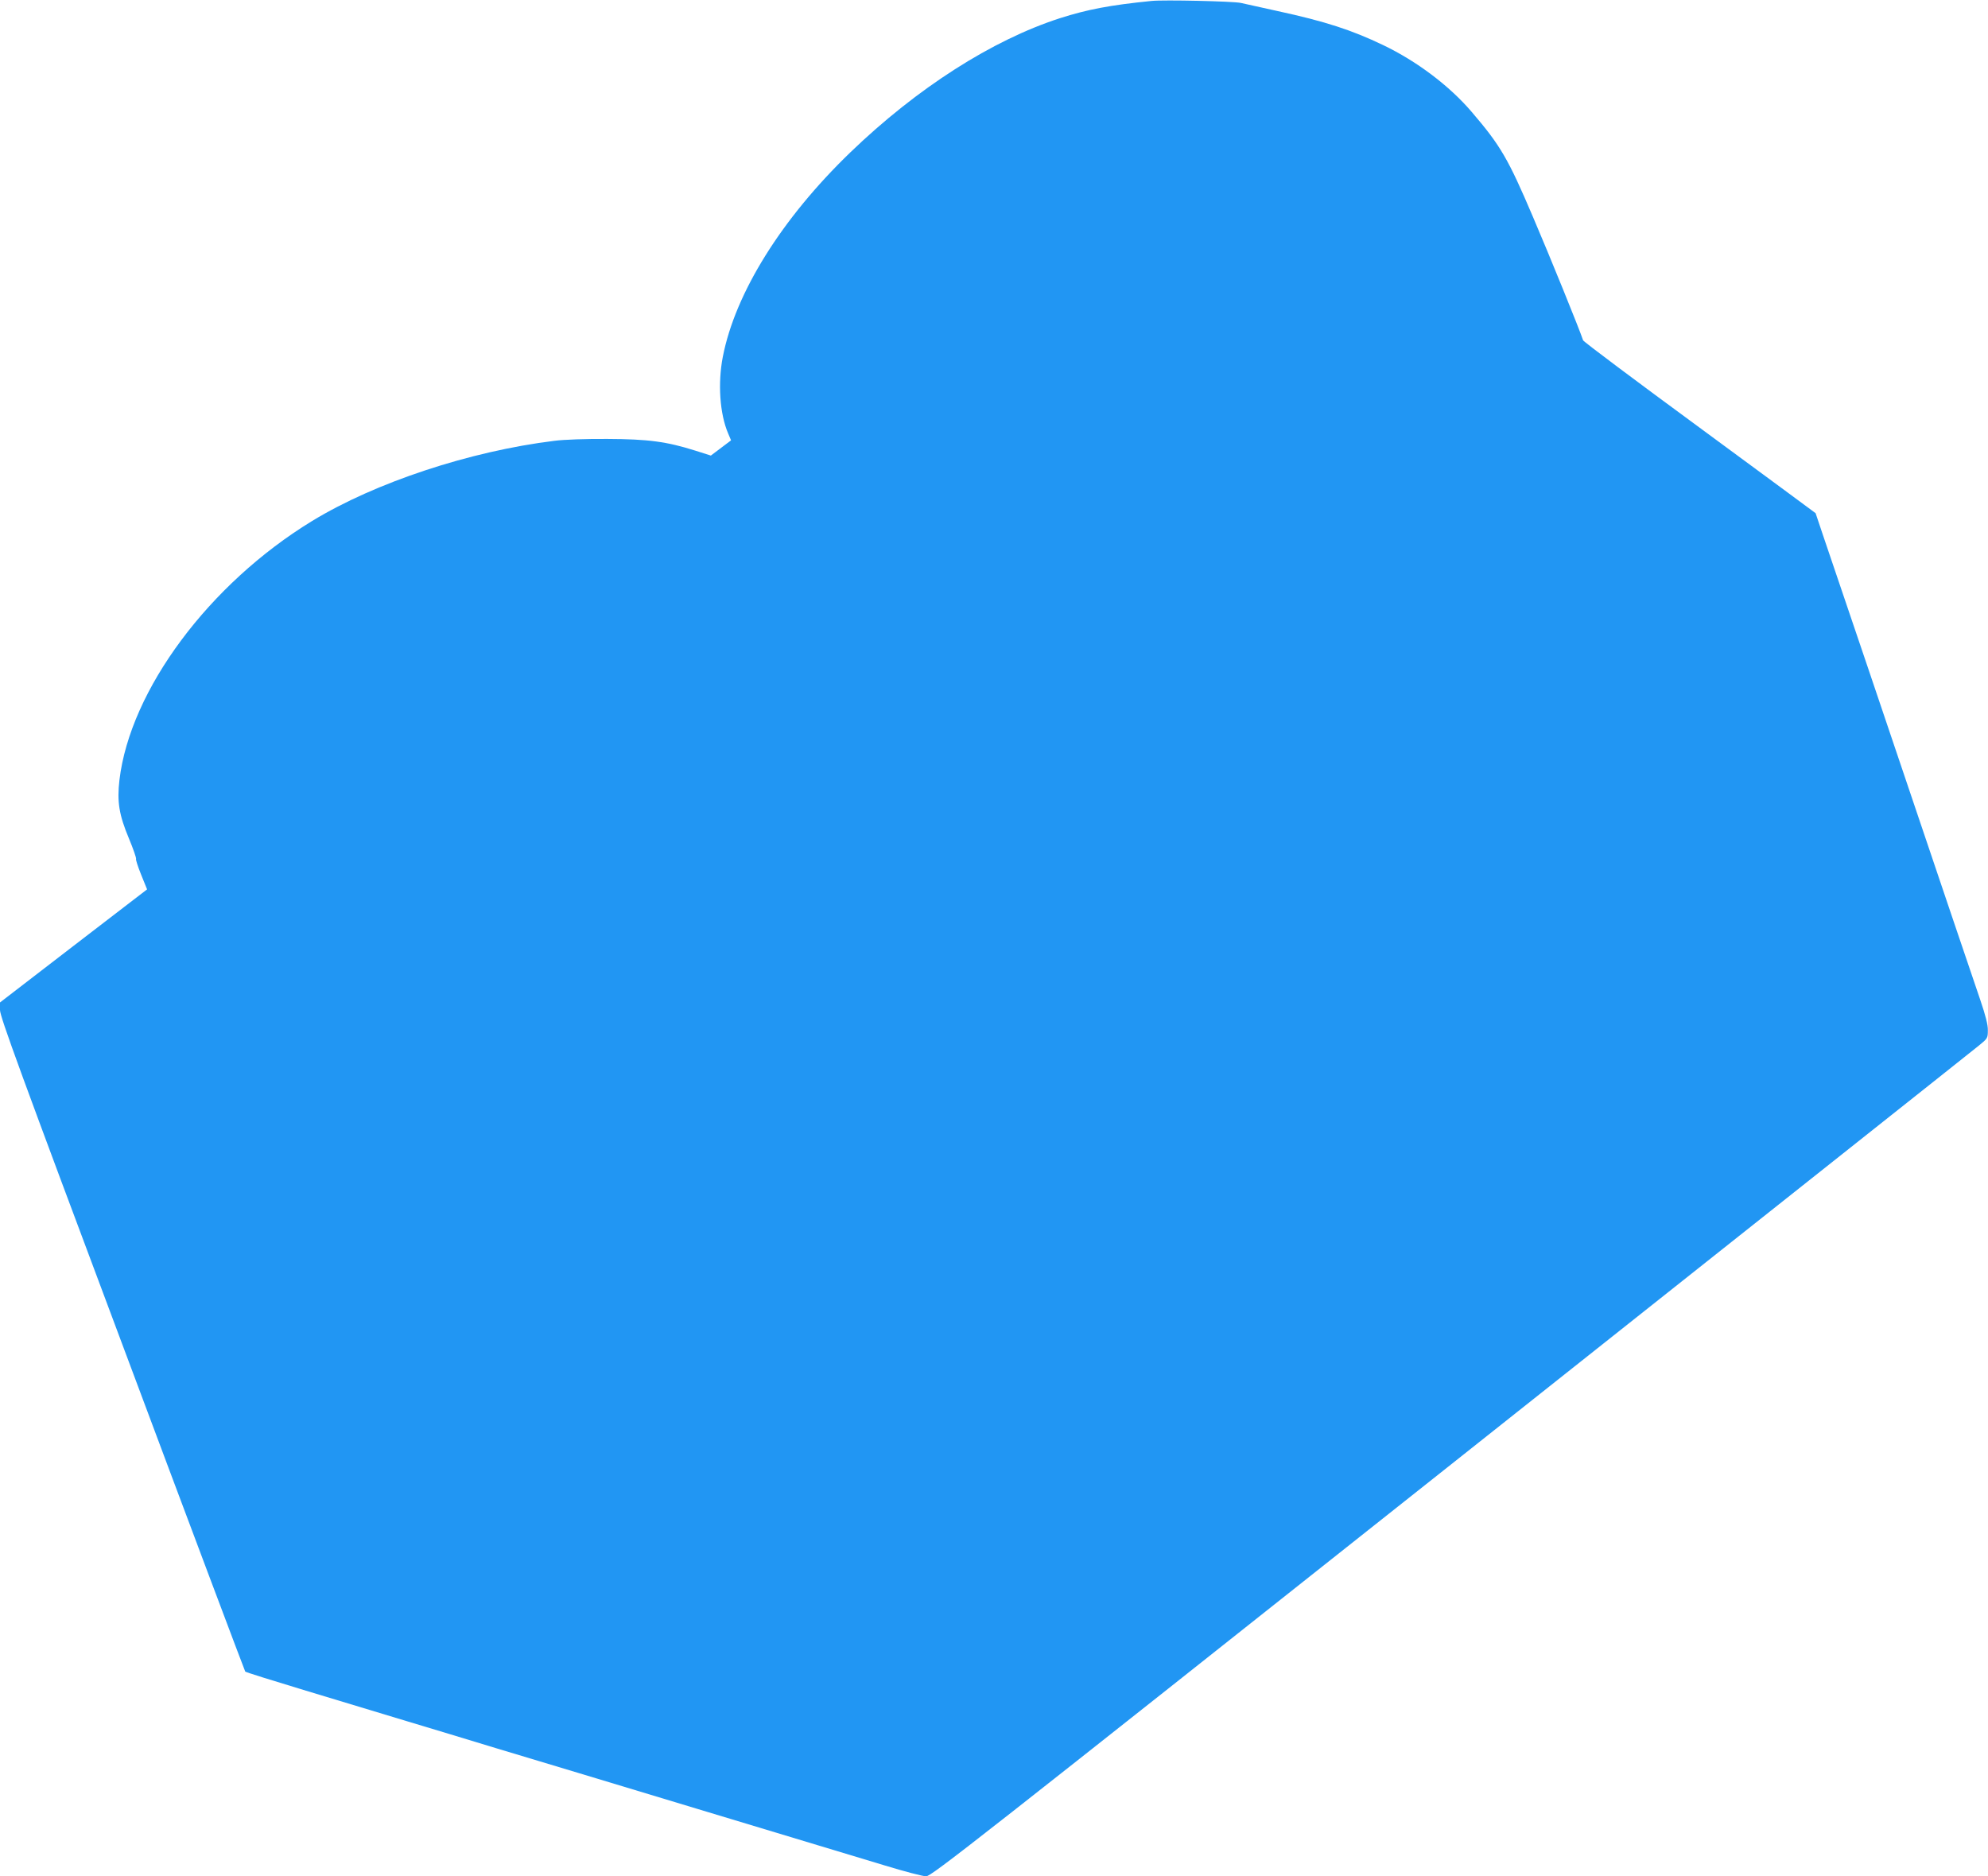 <?xml version="1.0" standalone="no"?>
<!DOCTYPE svg PUBLIC "-//W3C//DTD SVG 20010904//EN"
 "http://www.w3.org/TR/2001/REC-SVG-20010904/DTD/svg10.dtd">
<svg version="1.0" xmlns="http://www.w3.org/2000/svg"
 width="1280pt" height="1208pt" viewBox="0 0 1280 1208"
 preserveAspectRatio="xMidYMid meet">
<g transform="translate(0,1208) scale(0.1,-0.1)"
fill="#2196f3" stroke="none">
<path d="M7415 12074 c-270 -27 -414 -55 -590 -111 -437 -141 -920 -450 -1349
-863 -443 -427 -742 -906 -822 -1317 -33 -169 -20 -367 34 -493 l19 -45 -65
-49 -65 -49 -101 32 c-184 58 -302 74 -566 75 -137 1 -279 -4 -340 -12 -545
-67 -1153 -268 -1560 -516 -664 -405 -1172 -1089 -1241 -1668 -16 -139 -3
-223 61 -376 28 -67 48 -126 46 -131 -3 -5 12 -51 33 -103 l38 -94 -474 -364
-473 -364 0 -49 c0 -42 132 -403 787 -2151 432 -1156 789 -2104 792 -2108 3
-4 179 -59 391 -123 212 -64 502 -152 645 -195 143 -43 402 -121 575 -174 344
-103 664 -200 1300 -392 765 -231 974 -294 1206 -364 127 -39 247 -70 267 -70
34 0 310 217 3379 2651 1839 1459 3369 2672 3400 2698 55 45 57 47 57 97 1 36
-14 94 -50 200 -28 82 -105 308 -170 501 -381 1129 -792 2344 -843 2492 -25
74 -46 136 -46 137 0 1 -336 248 -746 550 -410 301 -748 554 -751 563 -23 70
-215 543 -323 795 -159 373 -208 458 -393 674 -144 169 -353 327 -572 432
-203 97 -371 152 -680 219 -104 23 -210 46 -235 52 -45 11 -499 21 -575 13z"/>
</g>
</svg>
